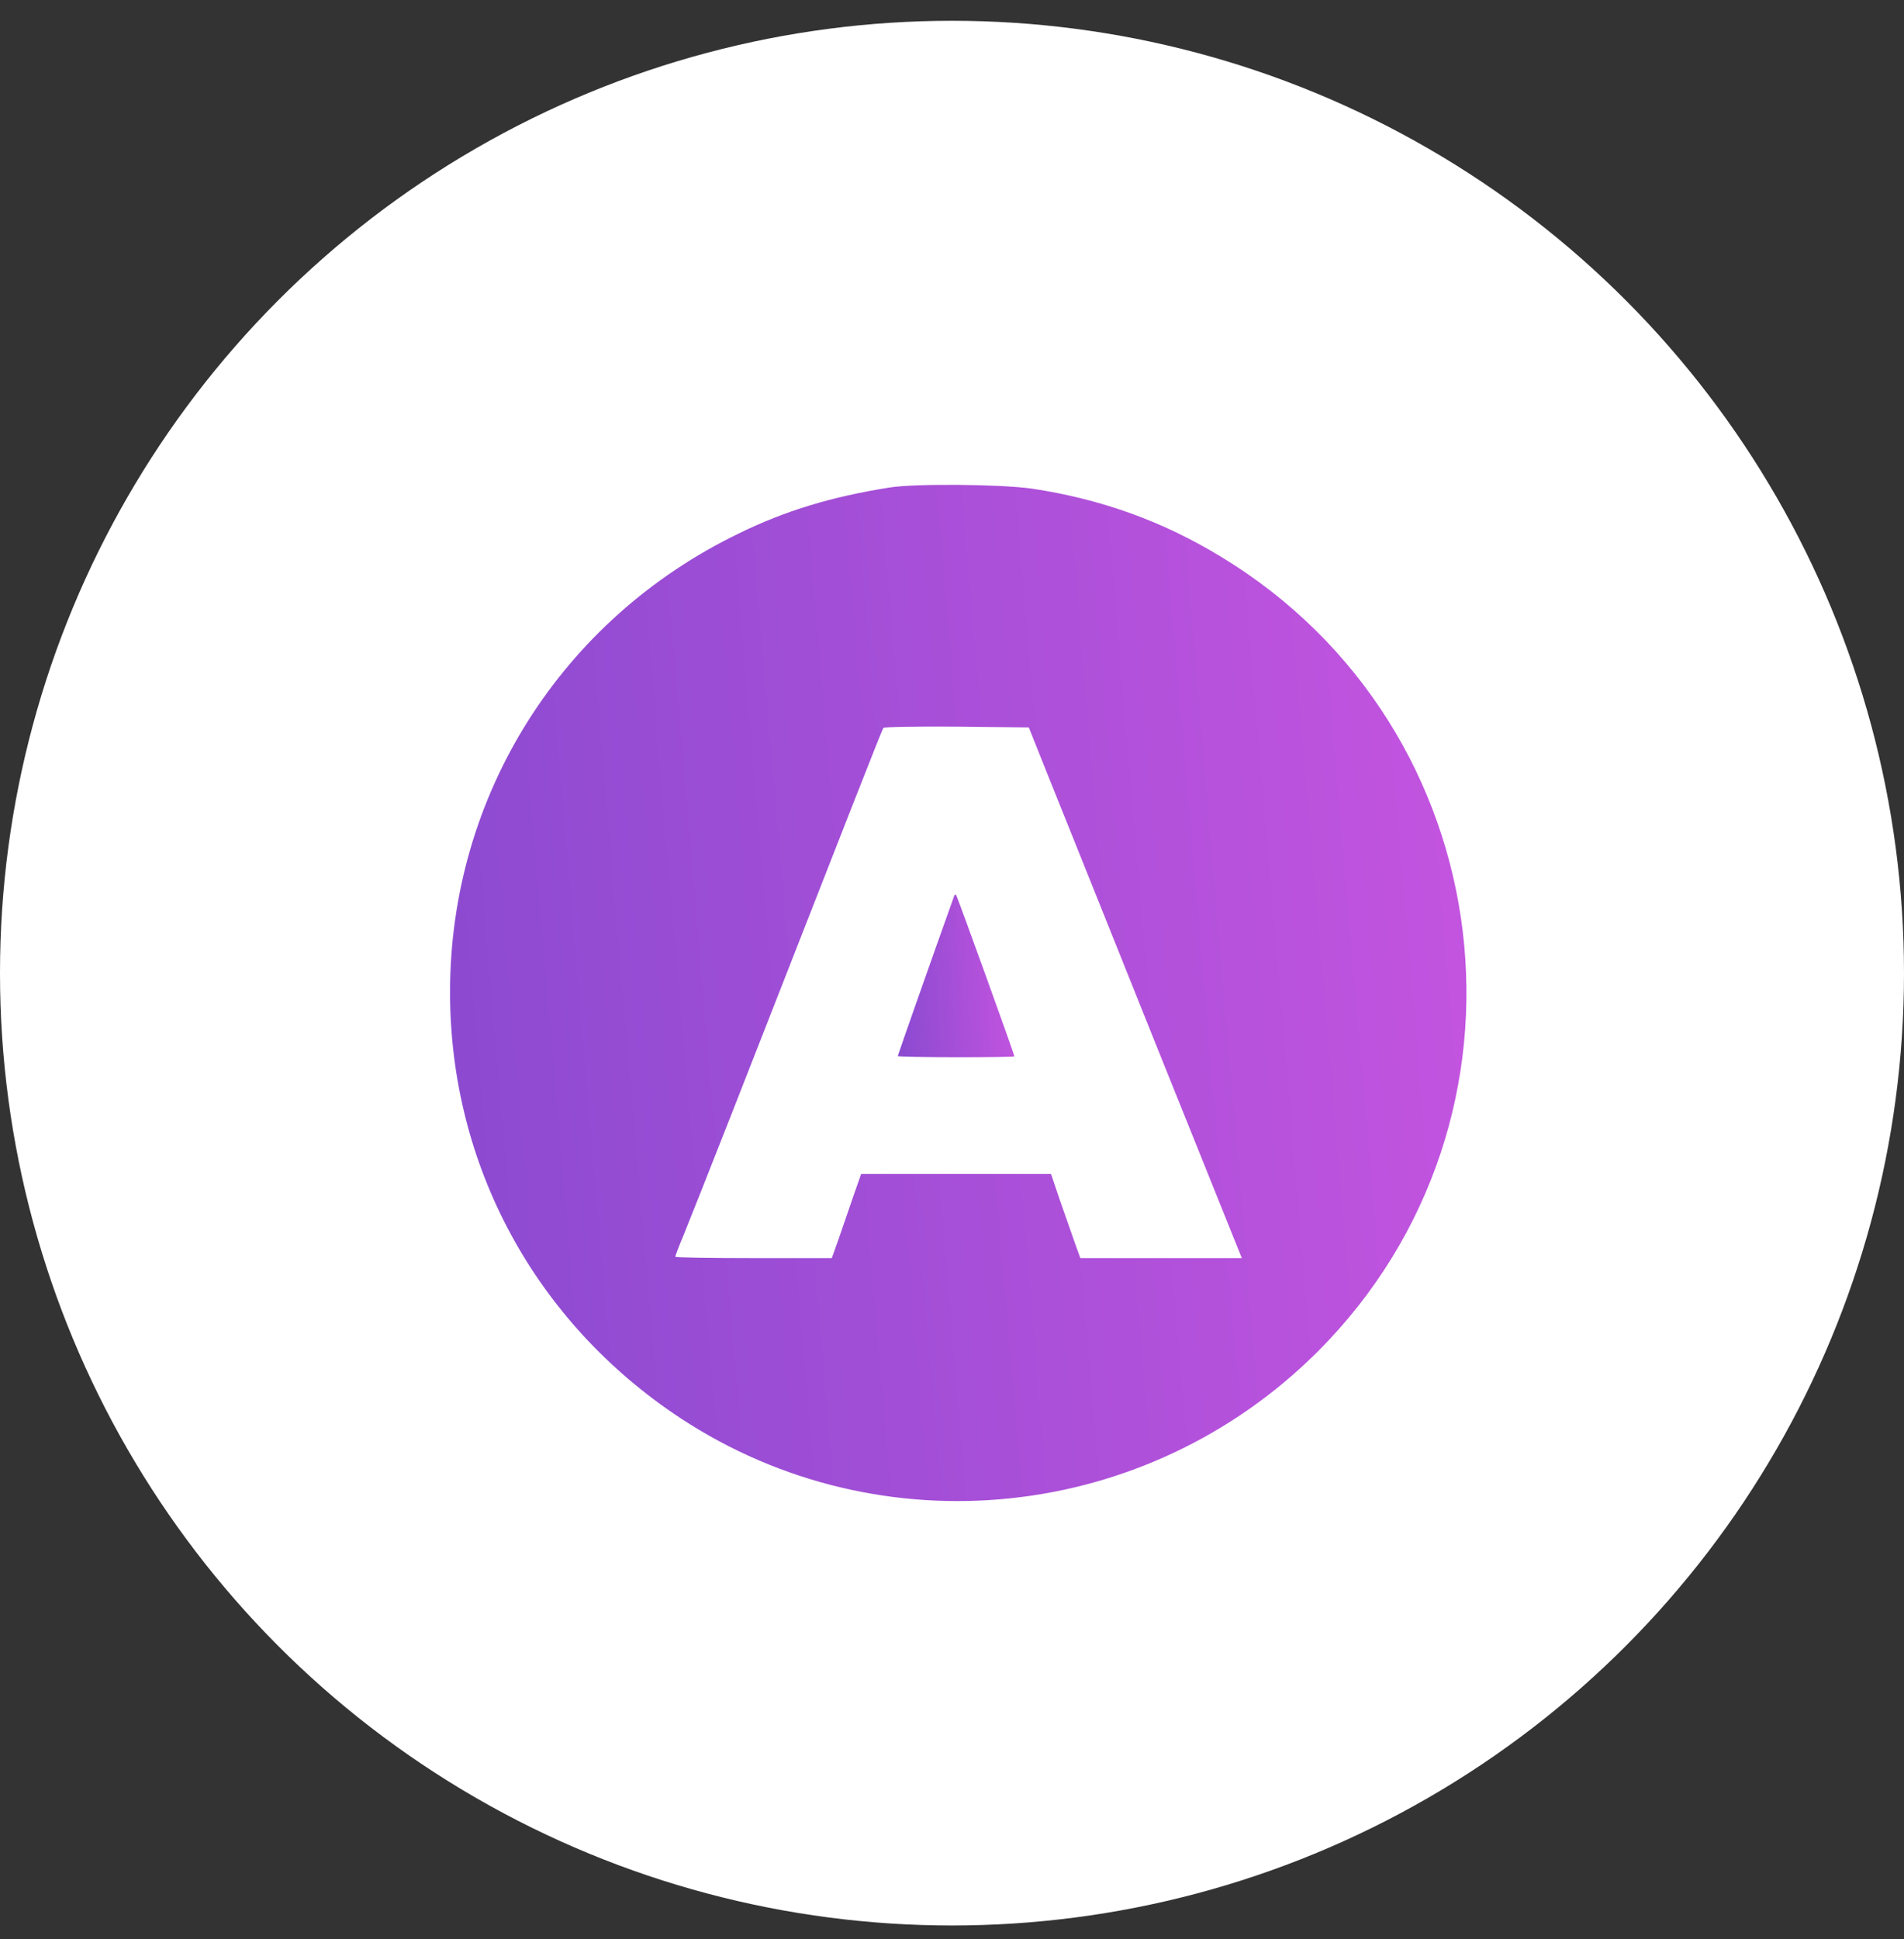 <svg width="55" height="56" viewBox="0 0 55 56" fill="none" xmlns="http://www.w3.org/2000/svg">
<rect x="0" y="0" width="55" height="56" fill="#333333" stroke="none"/>
<circle cx="27.5" cy="28.1" r="27.5" fill="white"/>
<path d="M25.698 14.077C24.02 14.343 22.696 14.743 21.348 15.401C16.206 17.886 13 22.973 13 28.648C13 33.648 15.461 38.187 19.662 40.954C25.447 44.755 33.113 43.956 38.051 39.041C44.799 32.308 43.435 21.021 35.268 16.075C33.583 15.049 31.796 14.406 29.797 14.108C28.911 13.983 26.442 13.959 25.698 14.077ZM30.33 22.534C30.667 23.373 32.054 26.822 33.403 30.192L35.872 36.329H33.536H31.208L31.043 35.874C30.957 35.632 30.769 35.083 30.62 34.667L30.361 33.899H27.618H24.875L24.647 34.55C24.53 34.903 24.334 35.451 24.232 35.757L24.028 36.329H21.771C20.525 36.329 19.506 36.313 19.506 36.29C19.506 36.266 19.608 35.992 19.741 35.678C19.866 35.373 20.509 33.758 21.16 32.096C24.64 23.208 25.463 21.108 25.517 21.021C25.533 20.99 26.489 20.974 27.634 20.982L29.719 21.006L30.33 22.534Z" fill="url(#paint0_linear_4579_3209)"/>
<path d="M27.548 25.912C26.897 27.731 25.933 30.474 25.933 30.497C25.933 30.513 26.693 30.529 27.618 30.529C28.543 30.529 29.303 30.521 29.303 30.505C29.303 30.45 27.65 25.873 27.618 25.842C27.595 25.818 27.563 25.849 27.548 25.912Z" fill="url(#paint1_linear_4579_3209)"/>
<defs>
<linearGradient id="paint0_linear_4579_3209" x1="9.268" y1="31.395" x2="45.898" y2="28.264" gradientUnits="userSpaceOnUse">
<stop stop-color="#8549CF"/>
<stop offset="1" stop-color="#C955E1"/>
</linearGradient>
<linearGradient id="paint1_linear_4579_3209" x1="25.505" y1="28.617" x2="29.724" y2="28.358" gradientUnits="userSpaceOnUse">
<stop stop-color="#8549CF"/>
<stop offset="1" stop-color="#C955E1"/>
</linearGradient>
</defs>
</svg>
